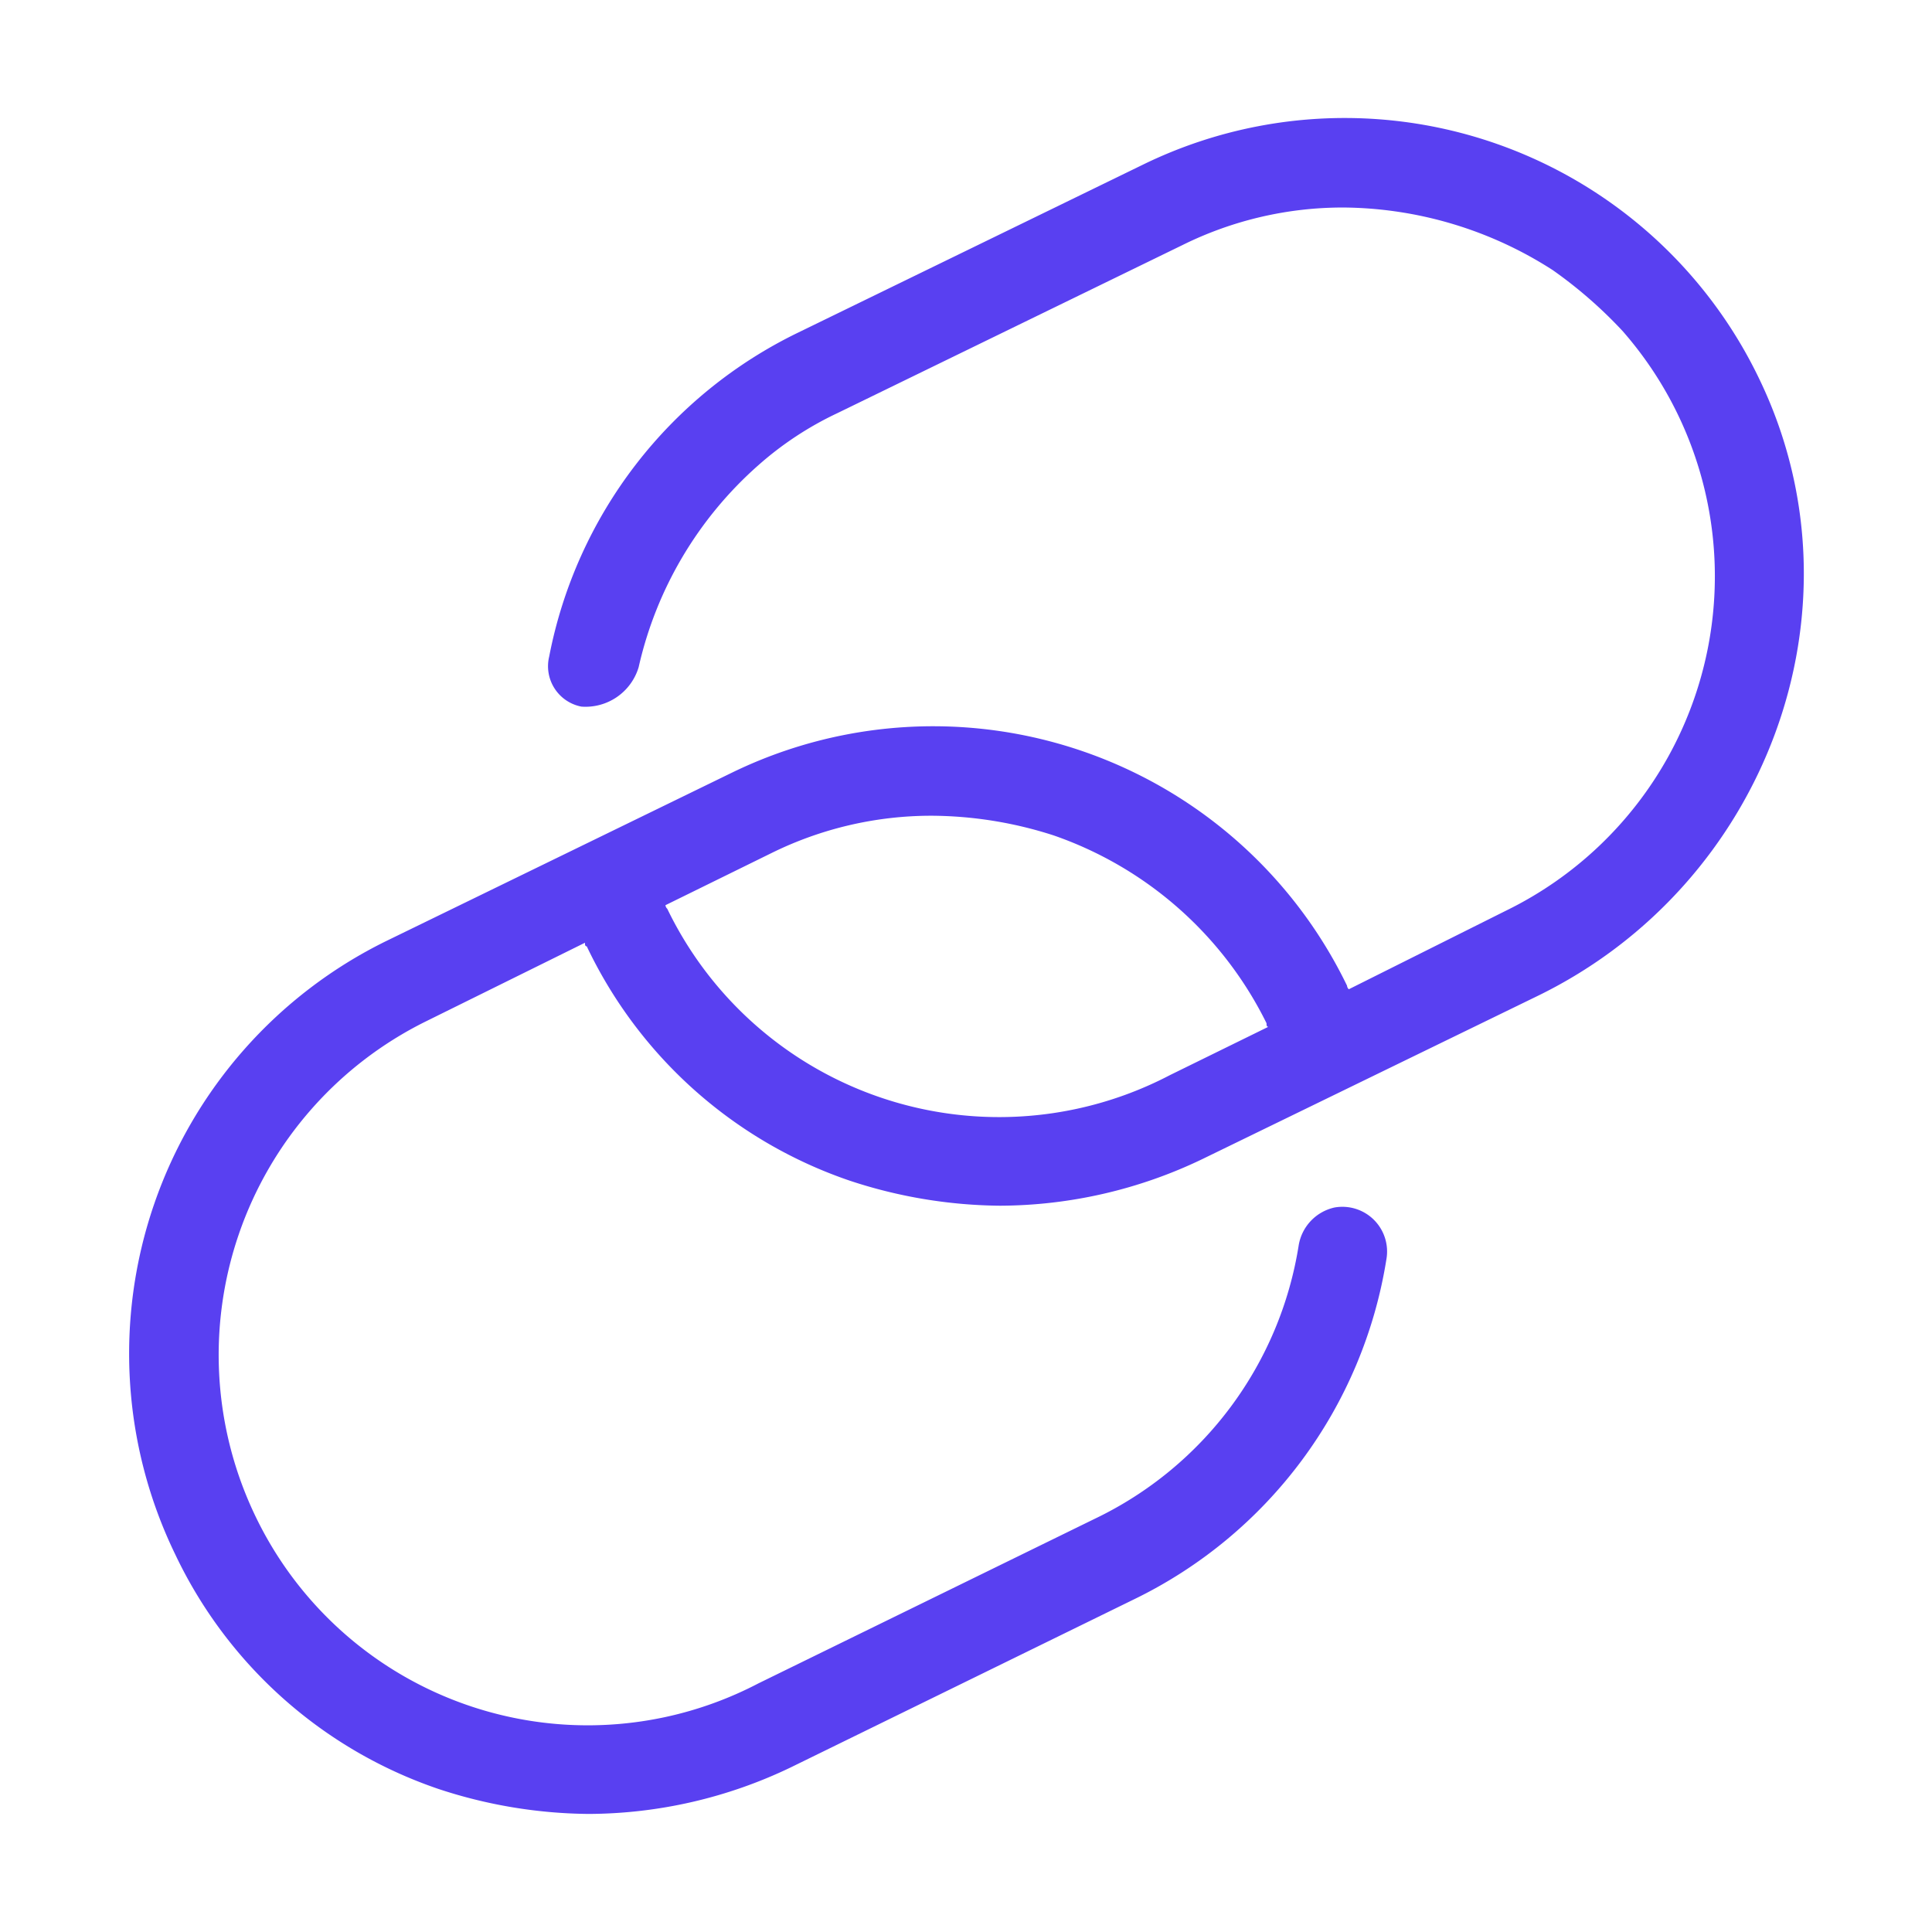 <svg xmlns="http://www.w3.org/2000/svg" viewBox="0 0 108 108"><defs><style>.a{fill:#5940f1;}</style></defs><title>link</title><path class="a" d="M98.4,21.3A25.7,25.7,0,0,0,63.9,9.2L44.6,18.6A25.5,25.5,0,0,0,30.7,36.7a2.3,2.3,0,0,0,1.8,2.8h0a3.1,3.1,0,0,0,3.2-2.2A21.3,21.3,0,0,1,42.4,26a18.6,18.6,0,0,1,4.4-2.9l19.3-9.4a20.2,20.2,0,0,1,9-2.1,21.9,21.9,0,0,1,11.7,3.5,25,25,0,0,1,3.9,3.4,20.8,20.8,0,0,1-6.5,32.4l-8.8,4.4a.3.3,0,0,1-.1-.2A25.7,25.7,0,0,0,40.9,43.2L21.6,52.6A25.7,25.7,0,0,0,9.8,86.9,25.3,25.3,0,0,0,24.5,100a27.4,27.4,0,0,0,8.4,1.4,26.3,26.3,0,0,0,11.3-2.6l19.2-9.4a25.6,25.6,0,0,0,14.1-19,2.5,2.5,0,0,0-2.9-2.9h0a2.6,2.6,0,0,0-2,2.1A20.5,20.5,0,0,1,61.2,84.9L42.4,94.1a20.6,20.6,0,0,1-28.1-9.3,20.8,20.8,0,0,1,9.5-27.7l8.9-4.4c0,.1,0,.2.1.2A25.3,25.3,0,0,0,47.5,66a27.4,27.4,0,0,0,8.4,1.4,26.3,26.3,0,0,0,11.3-2.6l18.7-9.1C98.7,49.5,104.5,34.1,98.4,21.3Zm-33,38.8a20.6,20.6,0,0,1-28.1-9.3.3.3,0,0,1-.1-.2l5.9-2.9a20.2,20.2,0,0,1,9-2.1,22.5,22.5,0,0,1,6.8,1.1A20.9,20.9,0,0,1,70.8,57.2c0,.1,0,.2.1.2Z"/></svg>